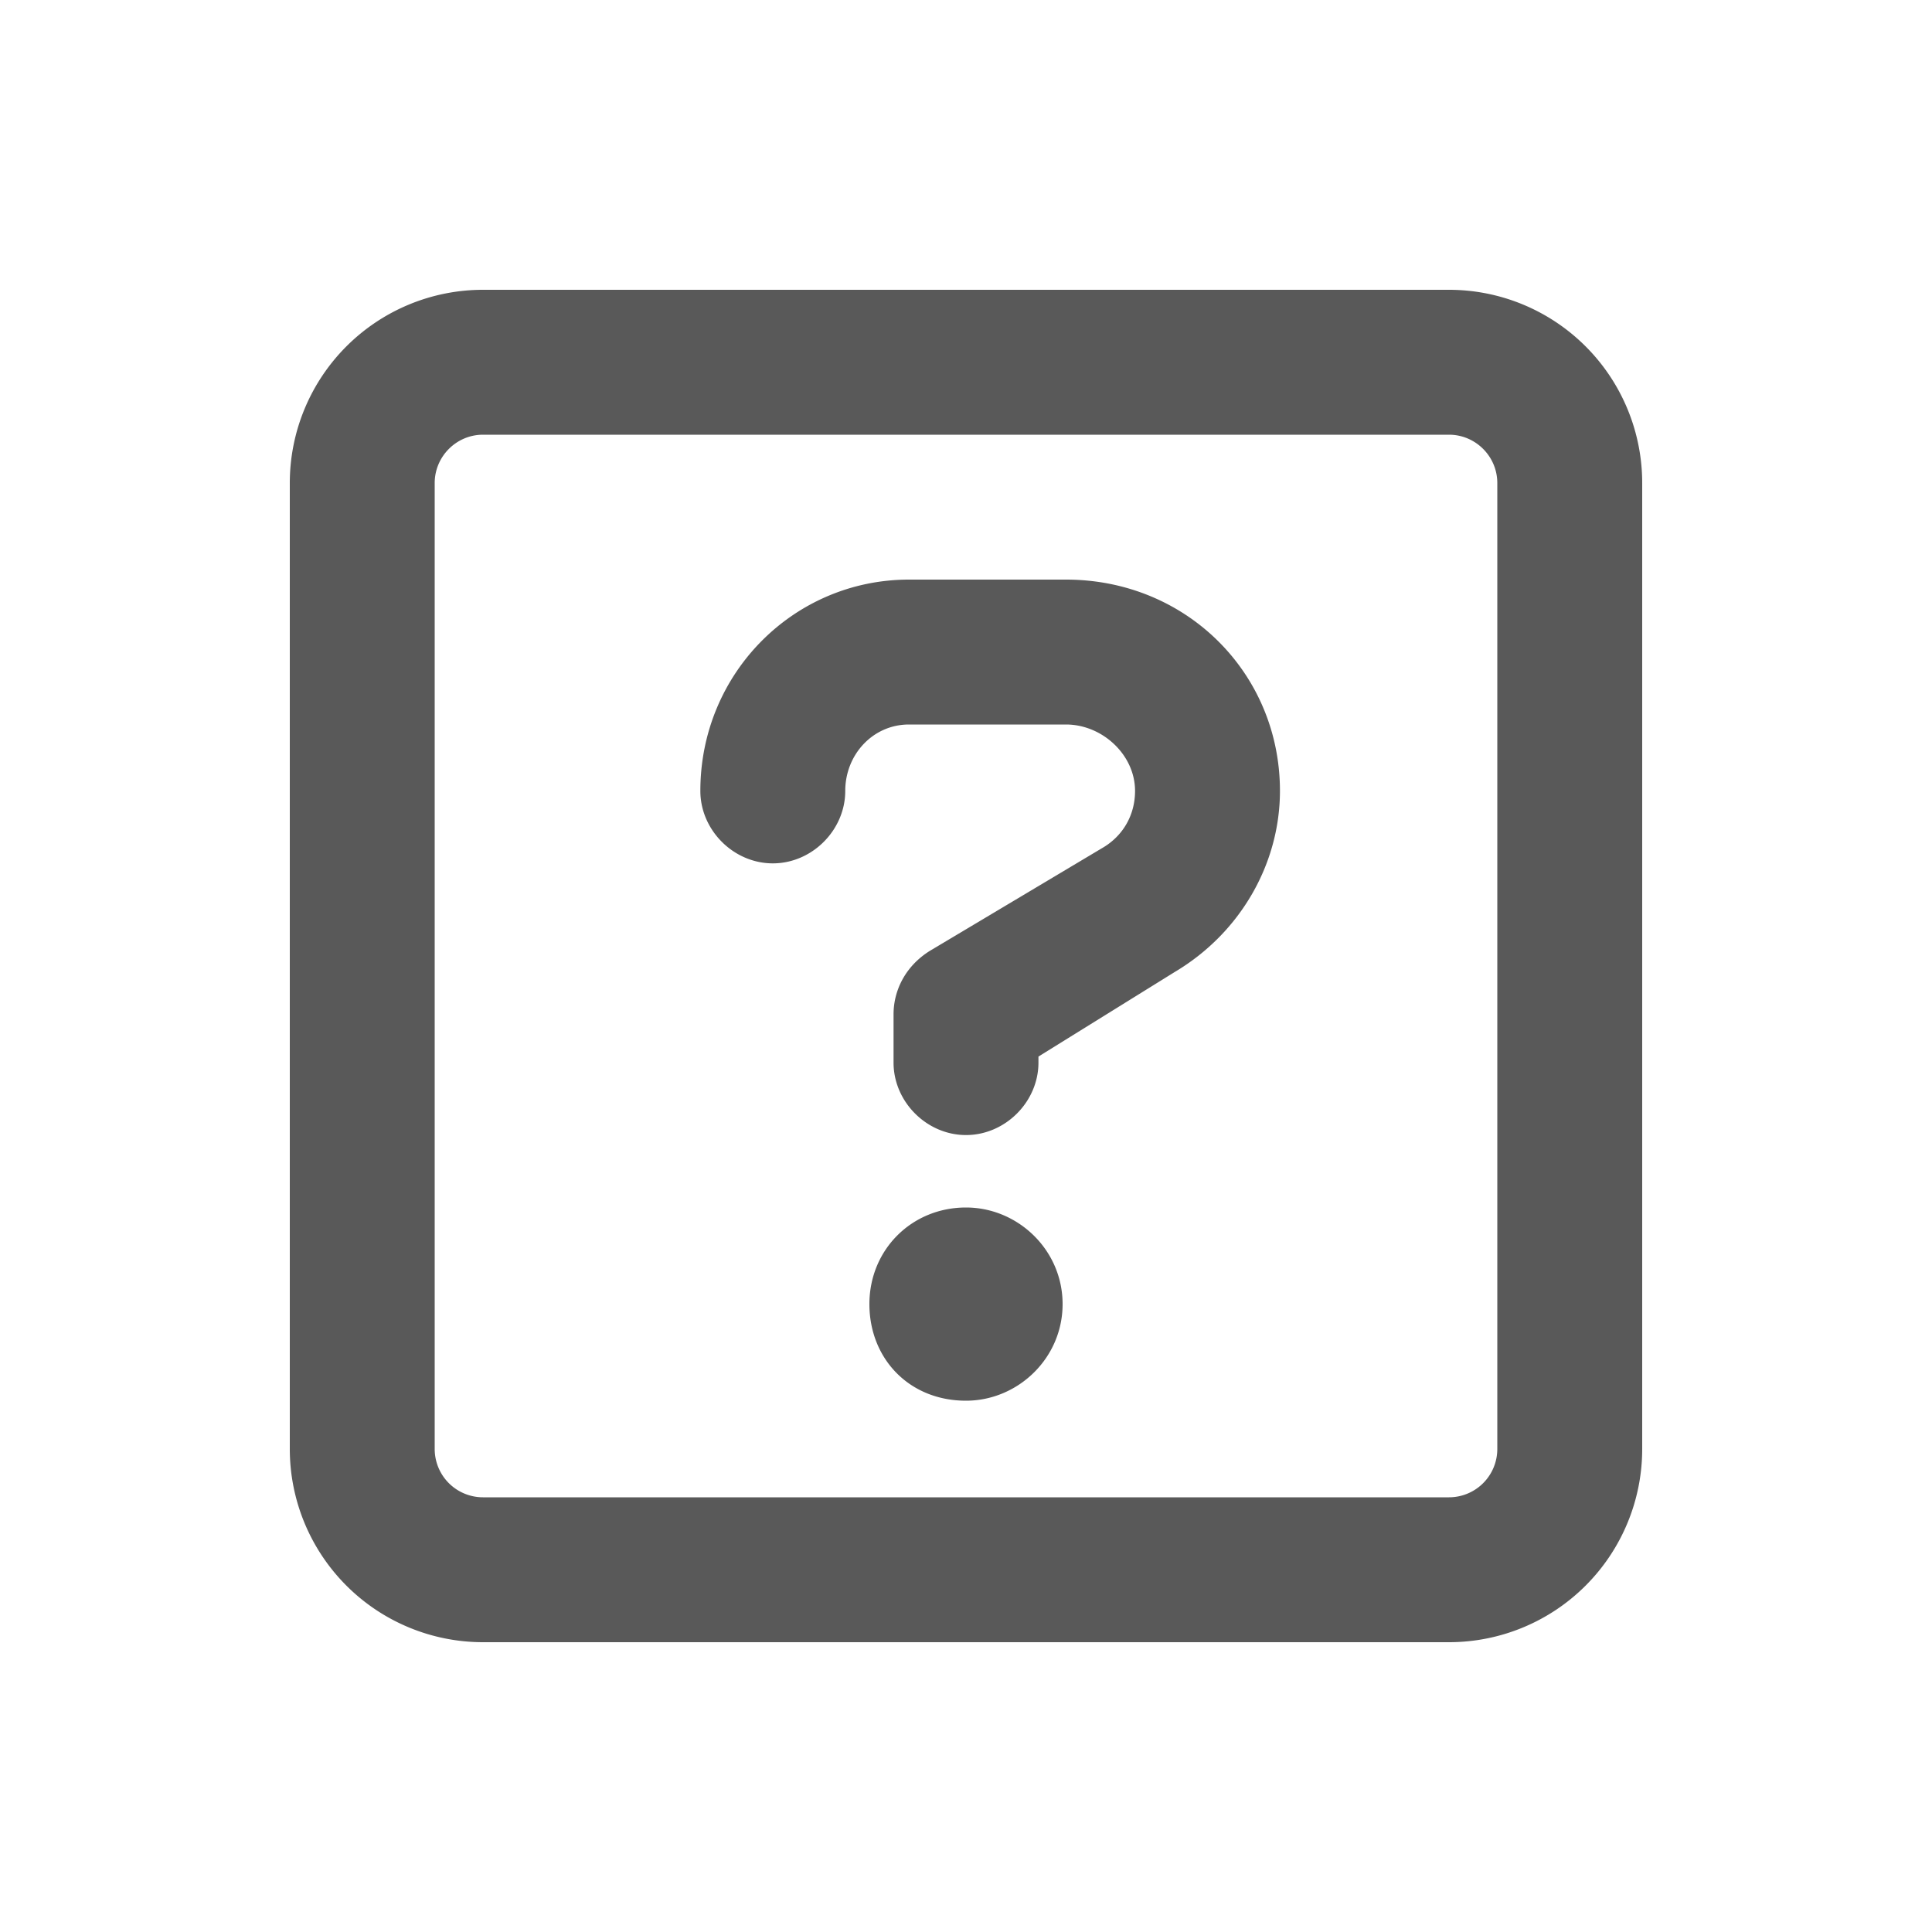 <svg data-v-aa863eba="" width="16" height="16" fill="none" xmlns="http://www.w3.org/2000/svg" class="menu-item-icon comp-svg-icon"><path d="M8.828 4.8h-1.3c-.953 0-1.728.775-1.728 1.75 0 .325.275.6.6.6.325 0 .6-.275.6-.6 0-.3.228-.55.528-.55h1.3c.3 0 .572.25.572.55 0 .2-.1.375-.275.475l-1.425.85c-.2.125-.3.325-.3.525v.4c0 .325.275.6.6.6.325 0 .6-.275.6-.6v-.05l1.128-.7c.547-.325.872-.9.872-1.5 0-.975-.775-1.75-1.772-1.75zM8 10c-.45 0-.8.35-.8.8 0 .45.328.8.8.8.428 0 .8-.35.8-.8 0-.45-.372-.8-.8-.8zm4-7.6H4A1.6 1.6 0 002.4 4v8A1.6 1.6 0 004 13.6h8a1.6 1.6 0 001.6-1.6V4A1.6 1.6 0 0012 2.4zm.4 9.6a.4.4 0 01-.4.4H4a.4.4 0 01-.4-.4V4c0-.22.18-.4.4-.4h8c.22 0 .4.18.4.4v8z" fill="#000" fill-opacity=".65"></path></svg>